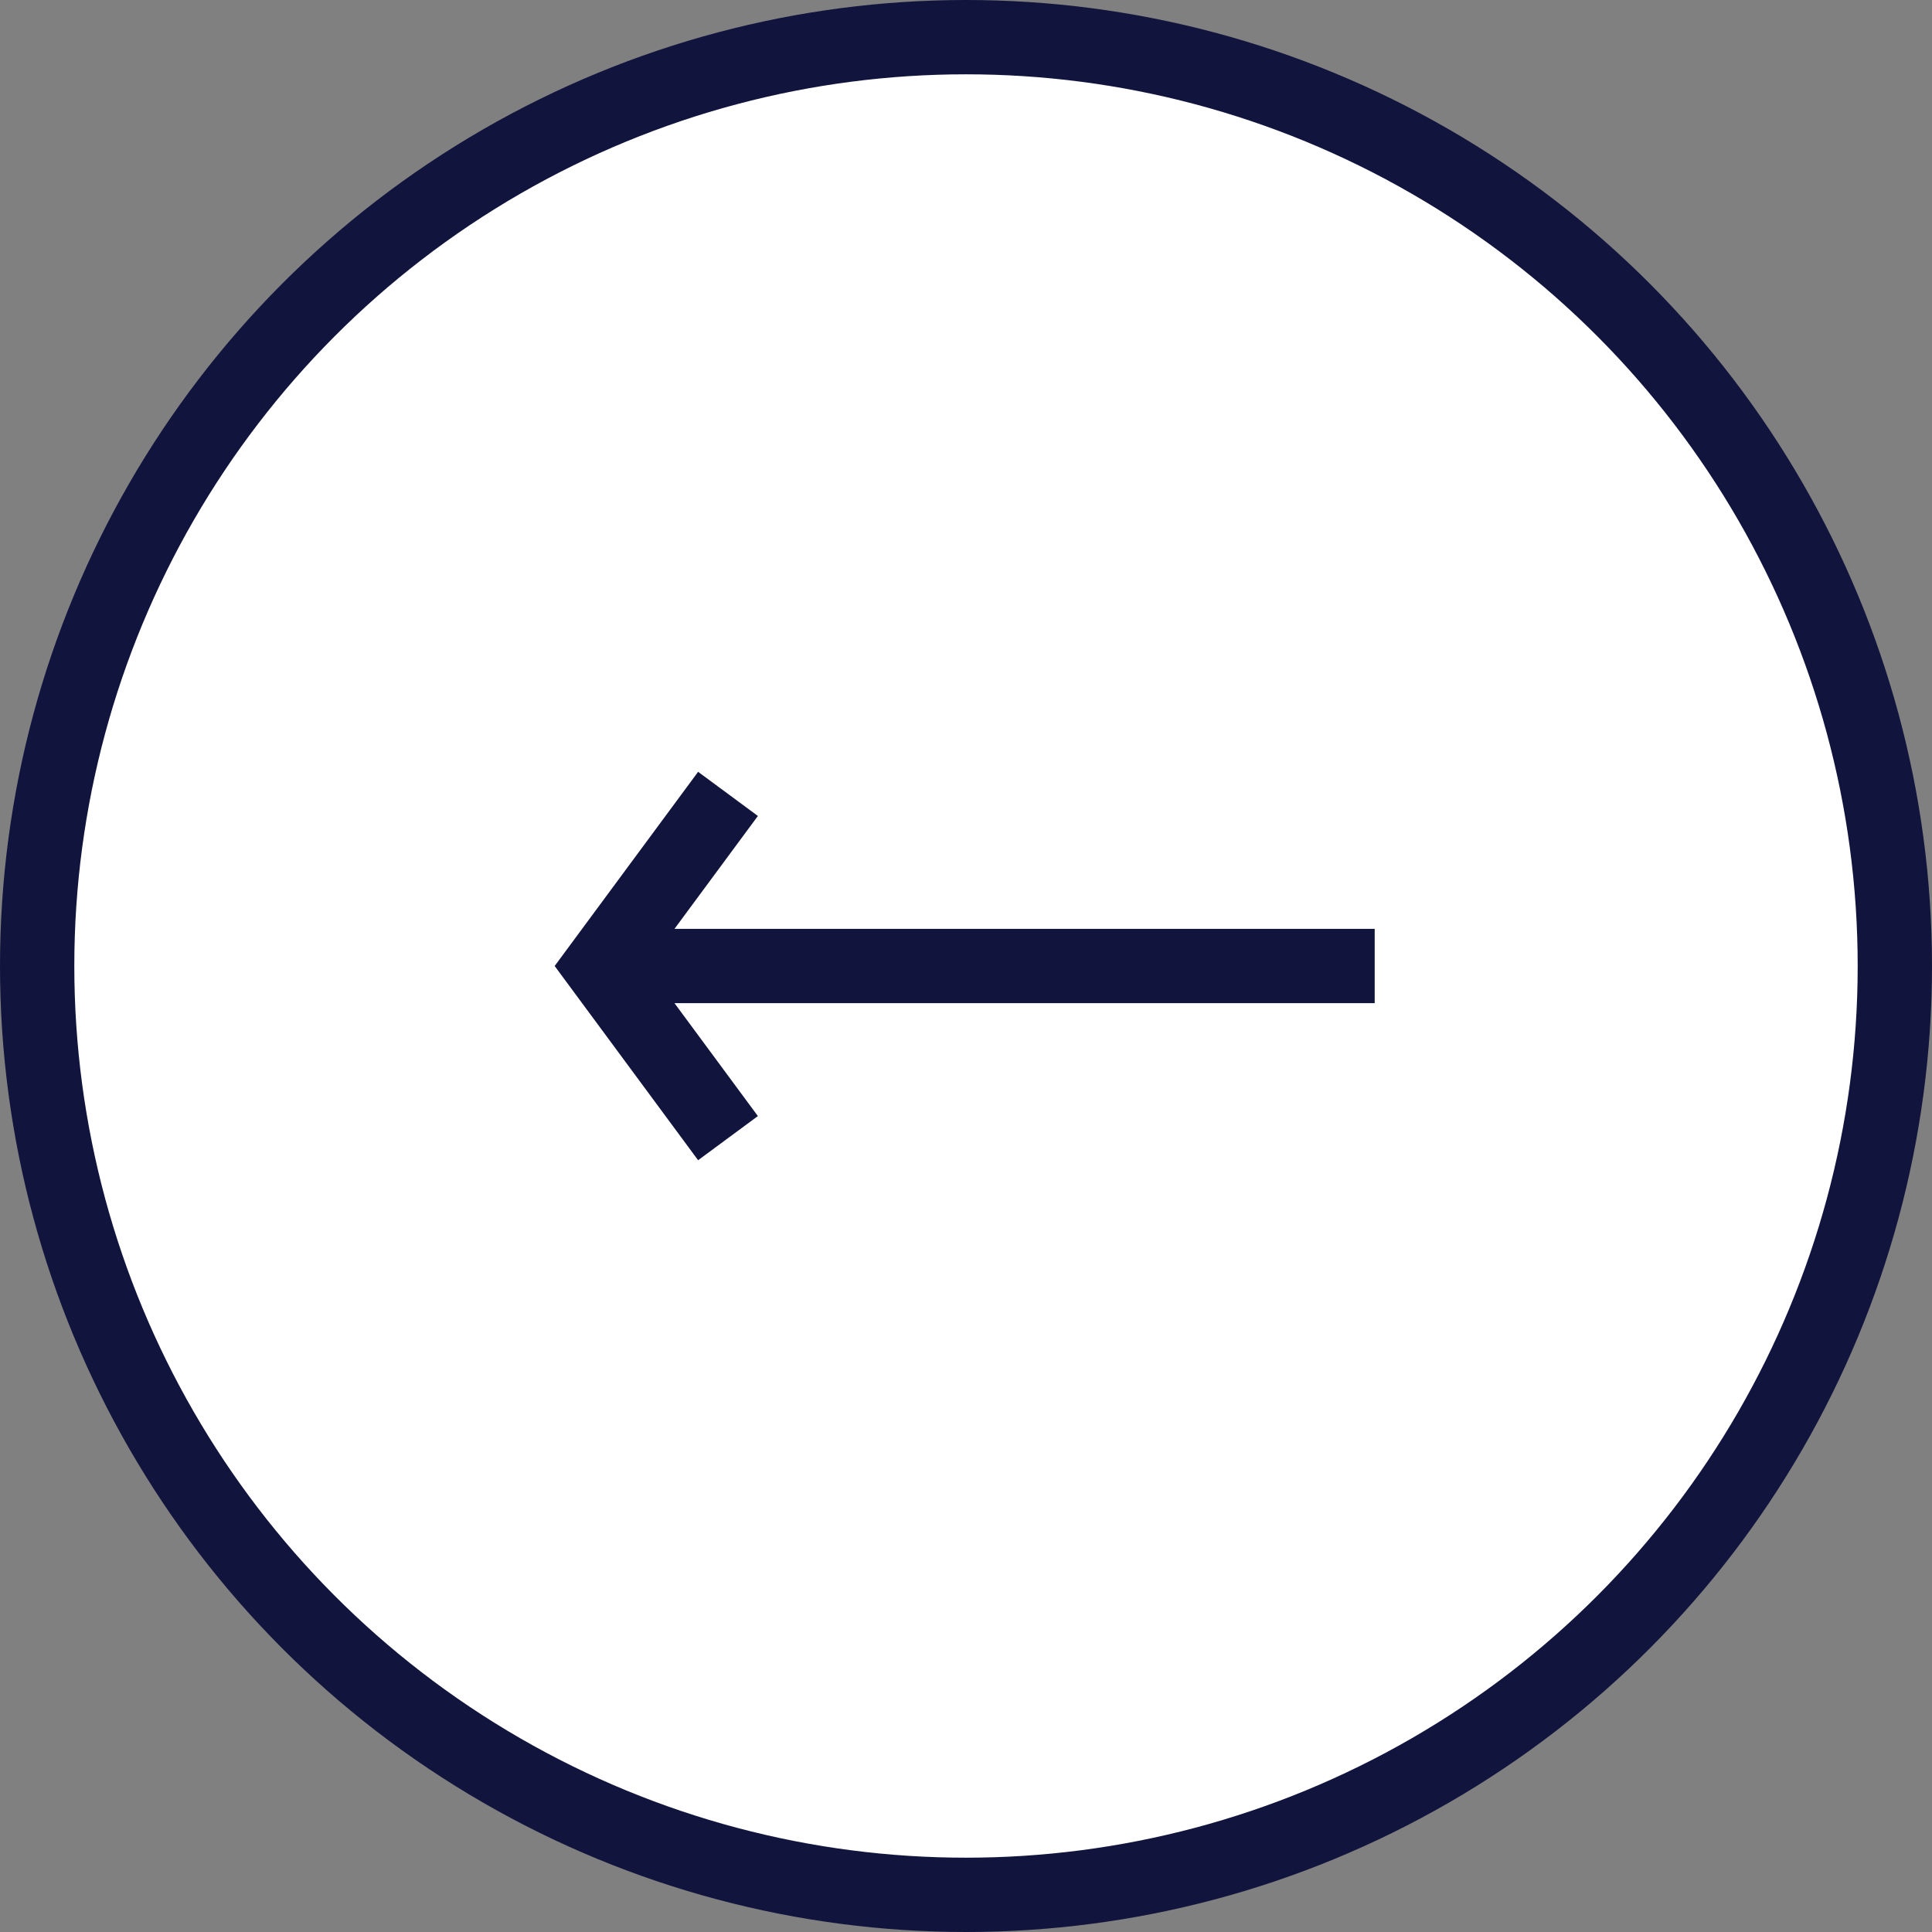 <svg xmlns="http://www.w3.org/2000/svg" width="52" height="52" viewBox="0 0 52 52">
    <rect x="0" y="0" width="52" height="52" fill="#808080" stroke="none"/>
    <g fill="none" fill-rule="evenodd">
        <g stroke="#11143D" stroke-width="2">
            <g>
                <g transform="translate(-124, -944) translate(125, 945) translate(25, 25) scale(-1, 1) translate(-25, -25)">
                    <circle cx="25" cy="25" r="25" fill="#FFF"/>
                    <g stroke-linecap="square">
                        <path d="M9.5 -5.5L9.5 13.5" transform="translate(15, 21) translate(9.5, 4) rotate(-270) translate(-9.5, -4)"/>
                        <path d="M14.586 5.414L18.414 2.586 22.243 5.414" transform="translate(15, 21) translate(18.414, 4) rotate(-270) translate(-18.414, -4)"/>
                    </g>
                </g>
            </g>
        </g>
    </g>
</svg>
